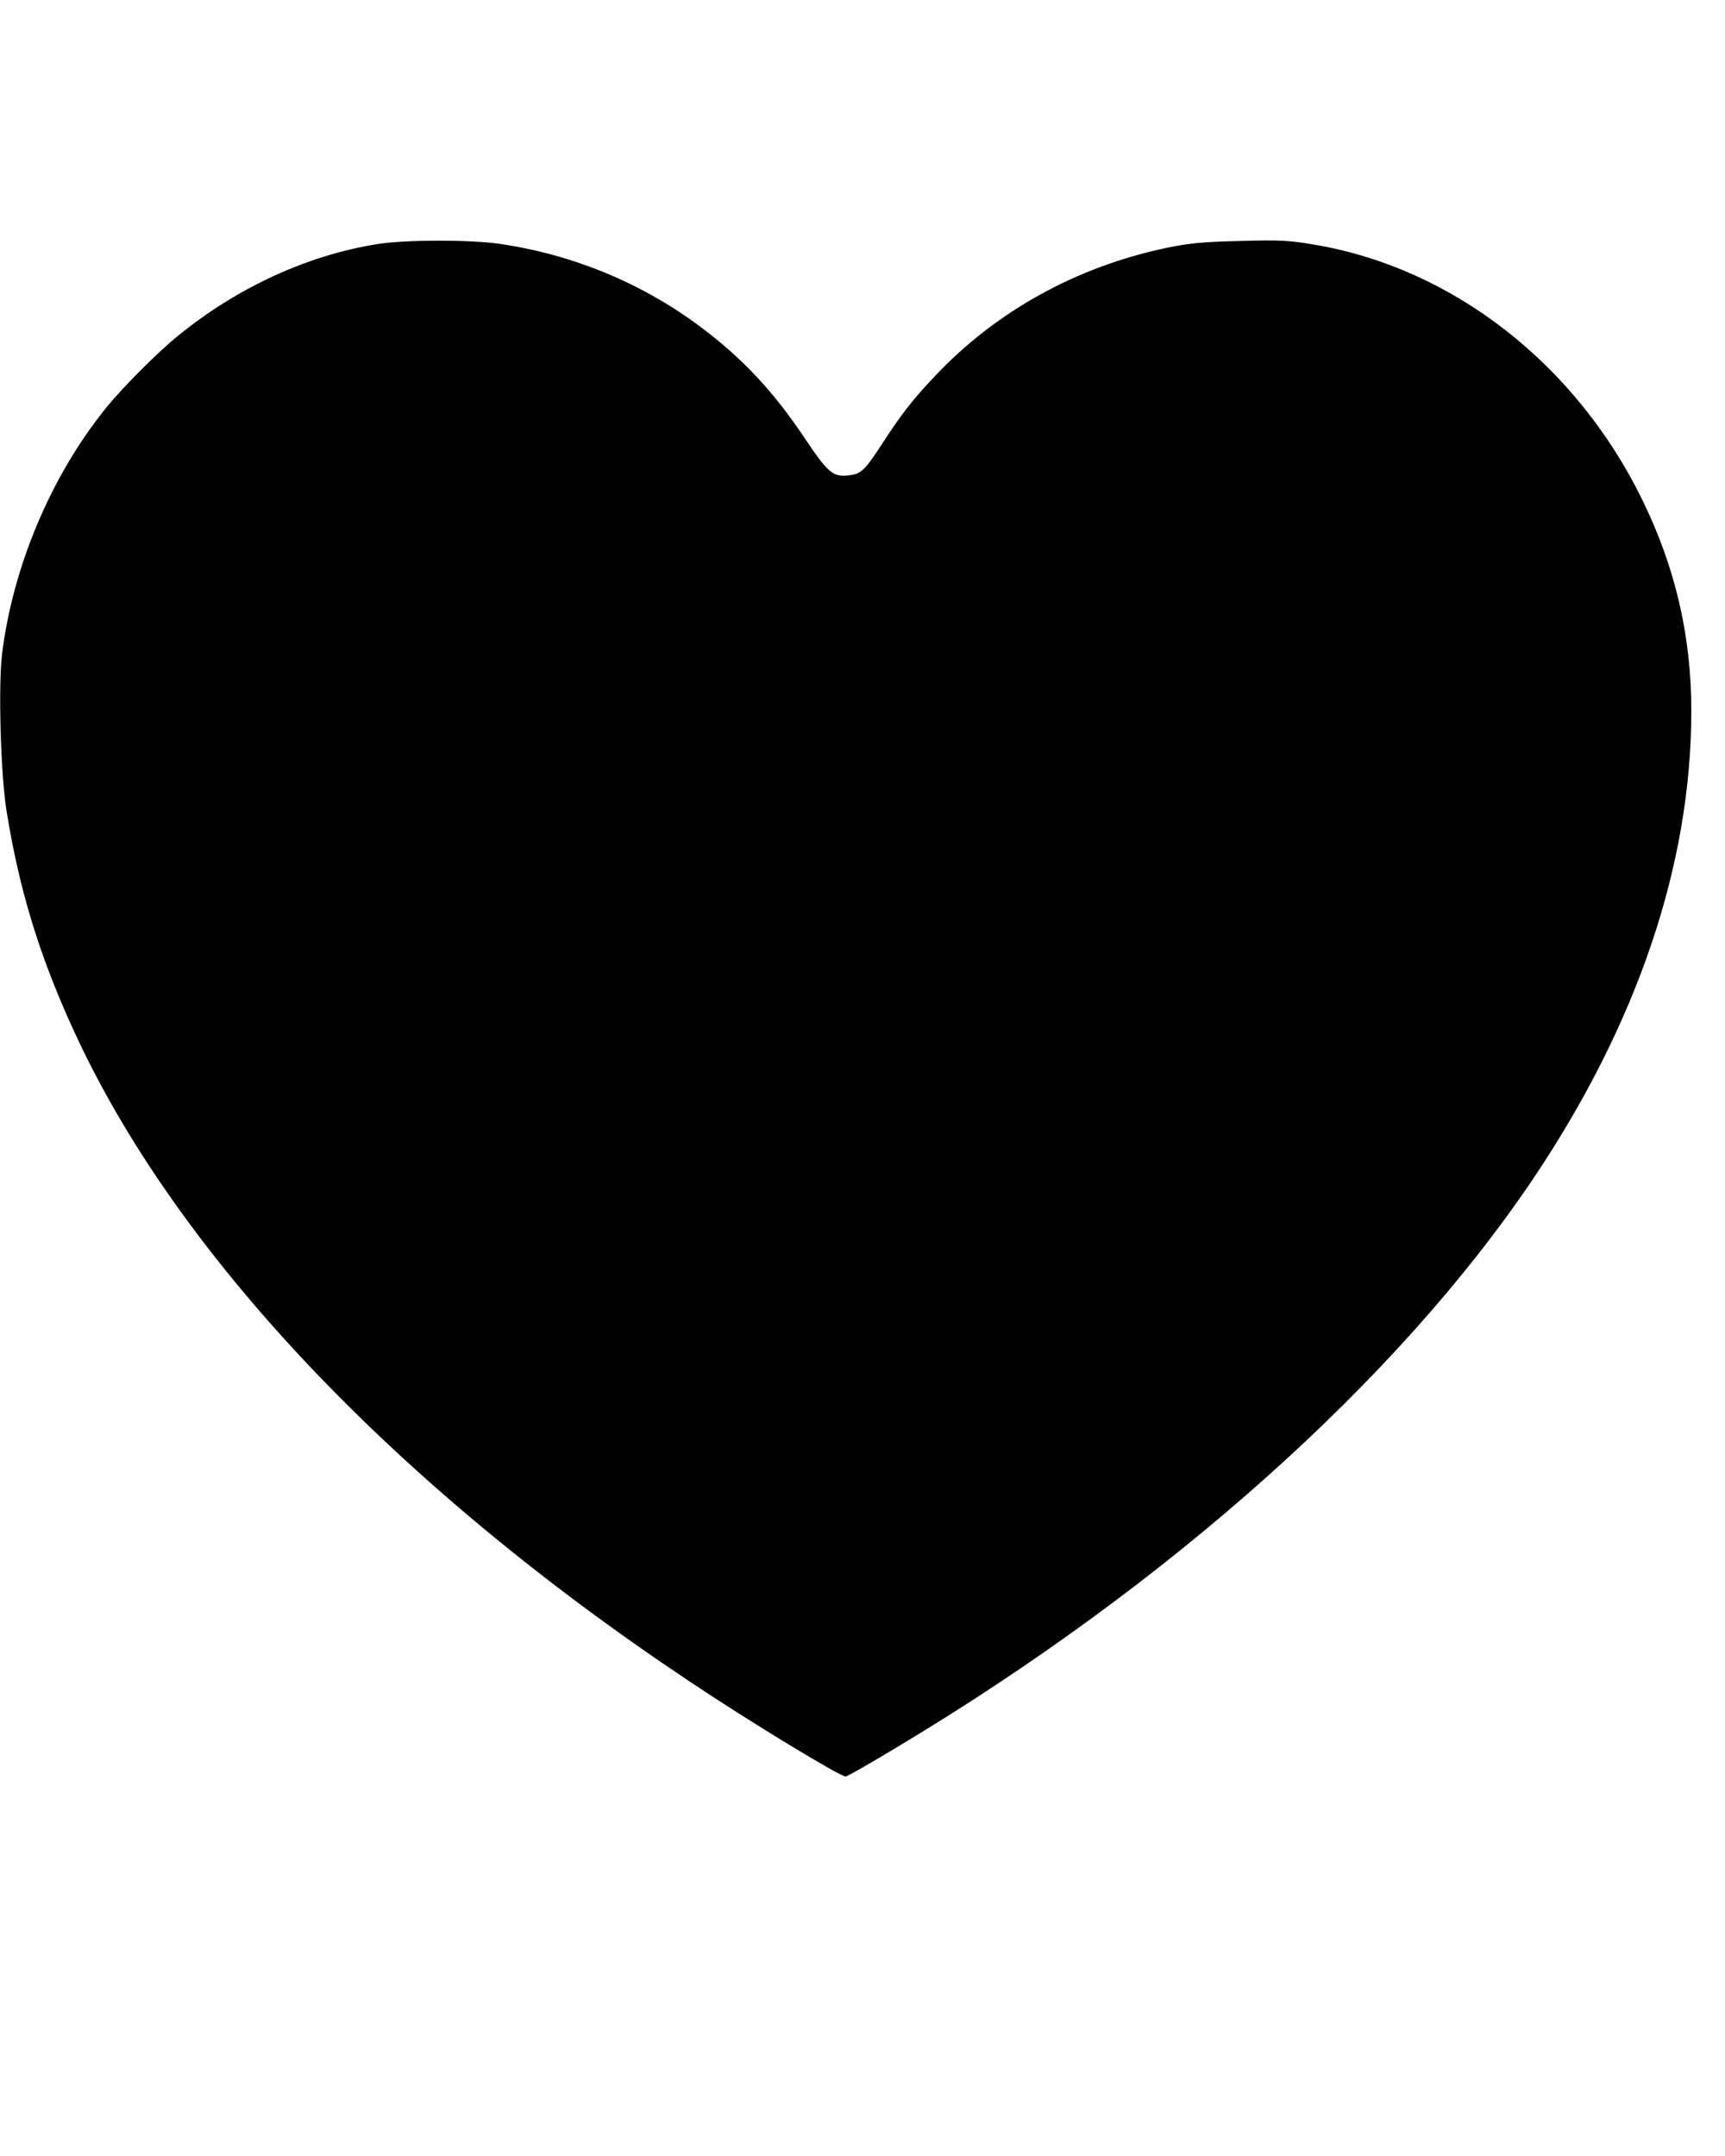 <?xml version="1.0" encoding="UTF-8" standalone="yes"?>
<svg version="1.0" xmlns="http://www.w3.org/2000/svg" width="768" height="960" viewBox="0 0 768 960" preserveAspectRatio="xMidYMid meet">
  <g transform="translate(0,960) scale(0.1,-0.1)" fill="#000000" stroke="none">
    <path d="M1686 8514 c-312 -48 -628 -193 -892 -408 -93 -75 -251 -234 -325
-326 -244 -304 -412 -705 -460 -1093 -17 -144 -6 -536 20 -697 56 -349 145
-642 297 -974 454 -995 1426 -2024 2744 -2903 269 -180 669 -423 695 -423 7 0
109 58 228 130 1210 724 2229 1635 2832 2530 465 692 705 1401 705 2085 0 333
-71 639 -219 941 -295 603 -843 1030 -1456 1134 -115 20 -154 22 -335 17 -168
-4 -227 -10 -328 -31 -398 -84 -754 -280 -1025 -566 -101 -106 -152 -171 -239
-305 -79 -122 -95 -136 -152 -142 -67 -8 -92 14 -194 167 -142 212 -283 362
-476 504 -258 190 -564 315 -887 361 -130 18 -412 18 -533 -1z"/>
  </g>
</svg>